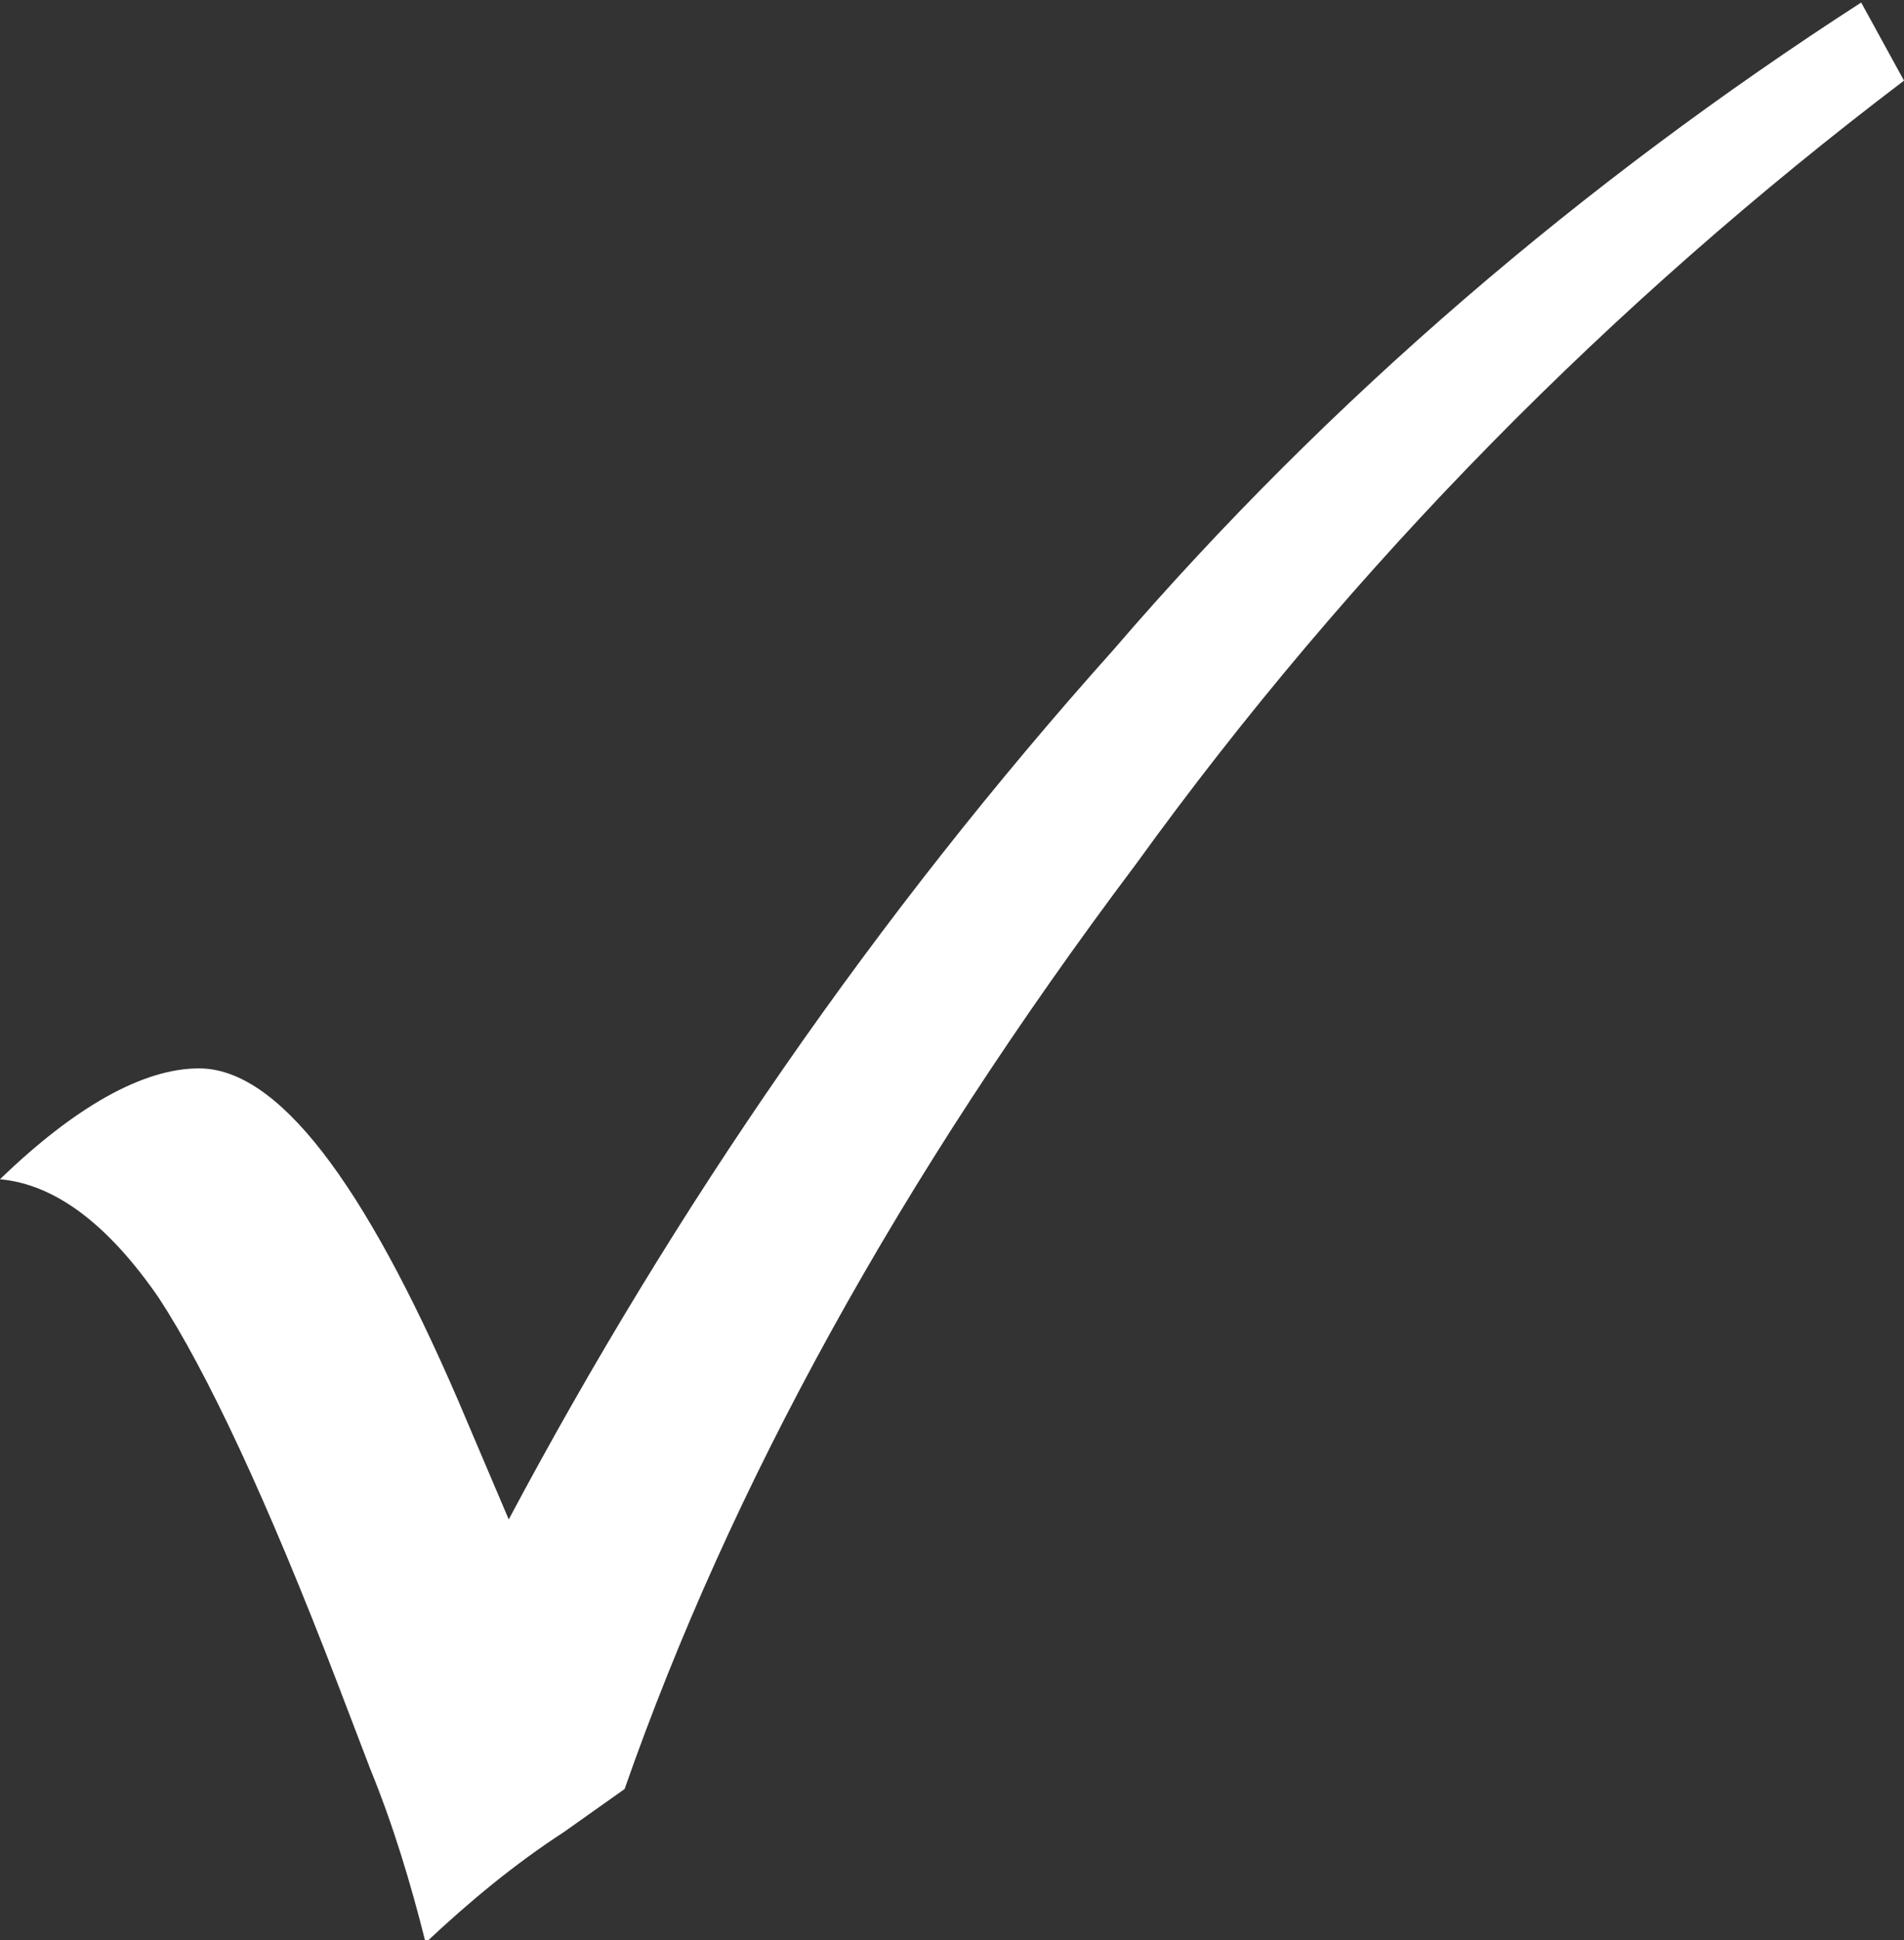 <?xml version="1.0" encoding="utf-8"?>
<!-- Generator: Adobe Illustrator 23.1.0, SVG Export Plug-In . SVG Version: 6.00 Build 0)  -->
<svg version="1.1" id="Layer_1" xmlns="http://www.w3.org/2000/svg" xmlns:xlink="http://www.w3.org/1999/xlink" x="0px" y="0px"
	 width="75.6px" height="77px" viewBox="0 0 75.6 77" style="enable-background:new 0 0 75.6 77;" xml:space="preserve">
<rect x="0" y="0" width="75.6" height="77" fill="#333333" stroke="none"/>
<style type="text/css">
	.st0{fill:#FFFFFF;}
</style>
<title>Picto-Check-78x78</title>
<path class="st0" d="M44.2,25.8c-9.4,10.5-17.4,22.1-24,34.5l-2-4.7C14.4,46.8,11,42.4,7.9,42.4c-2.2,0-4.9,1.5-7.9,4.4
	c2.2,0.2,4.3,1.8,6.3,4.7c1.9,2.9,4.3,8,7.1,15.3l1.3,3.4c0.9,2.2,1.6,4.5,2.2,6.9c1.7-1.6,3.5-3.1,5.5-4.4l2.4-1.7
	c4.2-12,10.9-24.2,20.3-36.7C53.7,22.4,64,12,75.6,3.2l-1.7-3.1C62.9,7.2,52.8,15.8,44.2,25.8"/>
</svg>
